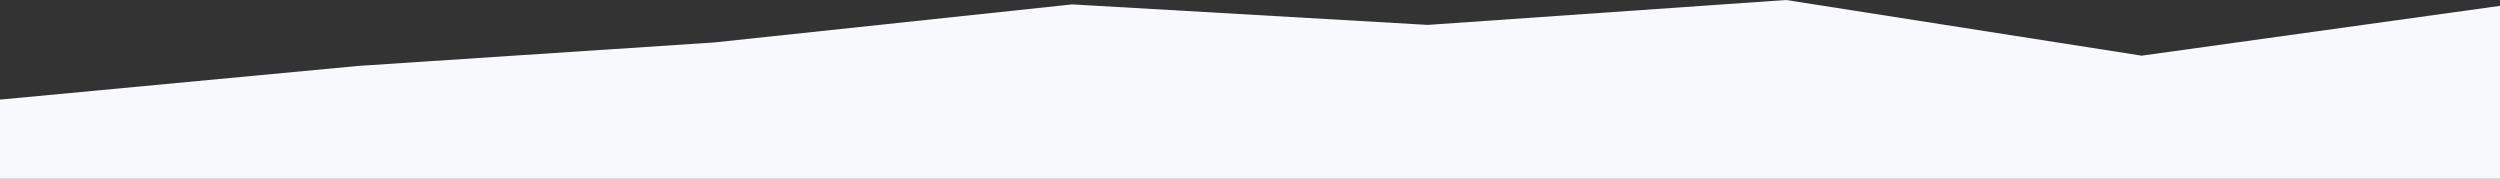 <svg width="2363" height="169" fill="none" xmlns="http://www.w3.org/2000/svg">
    <rect width="100%" height="100%" fill="#333333" stroke="none"/>
    <path
        d="m2363 5.538-338.7 47.077L1688.23 0l-338.69 23.538-336.08-19.384-338.692 36-336.071 22.154L0 94.154V180h2363V5.538Z"
        fill="#F7F9FC" />
</svg>